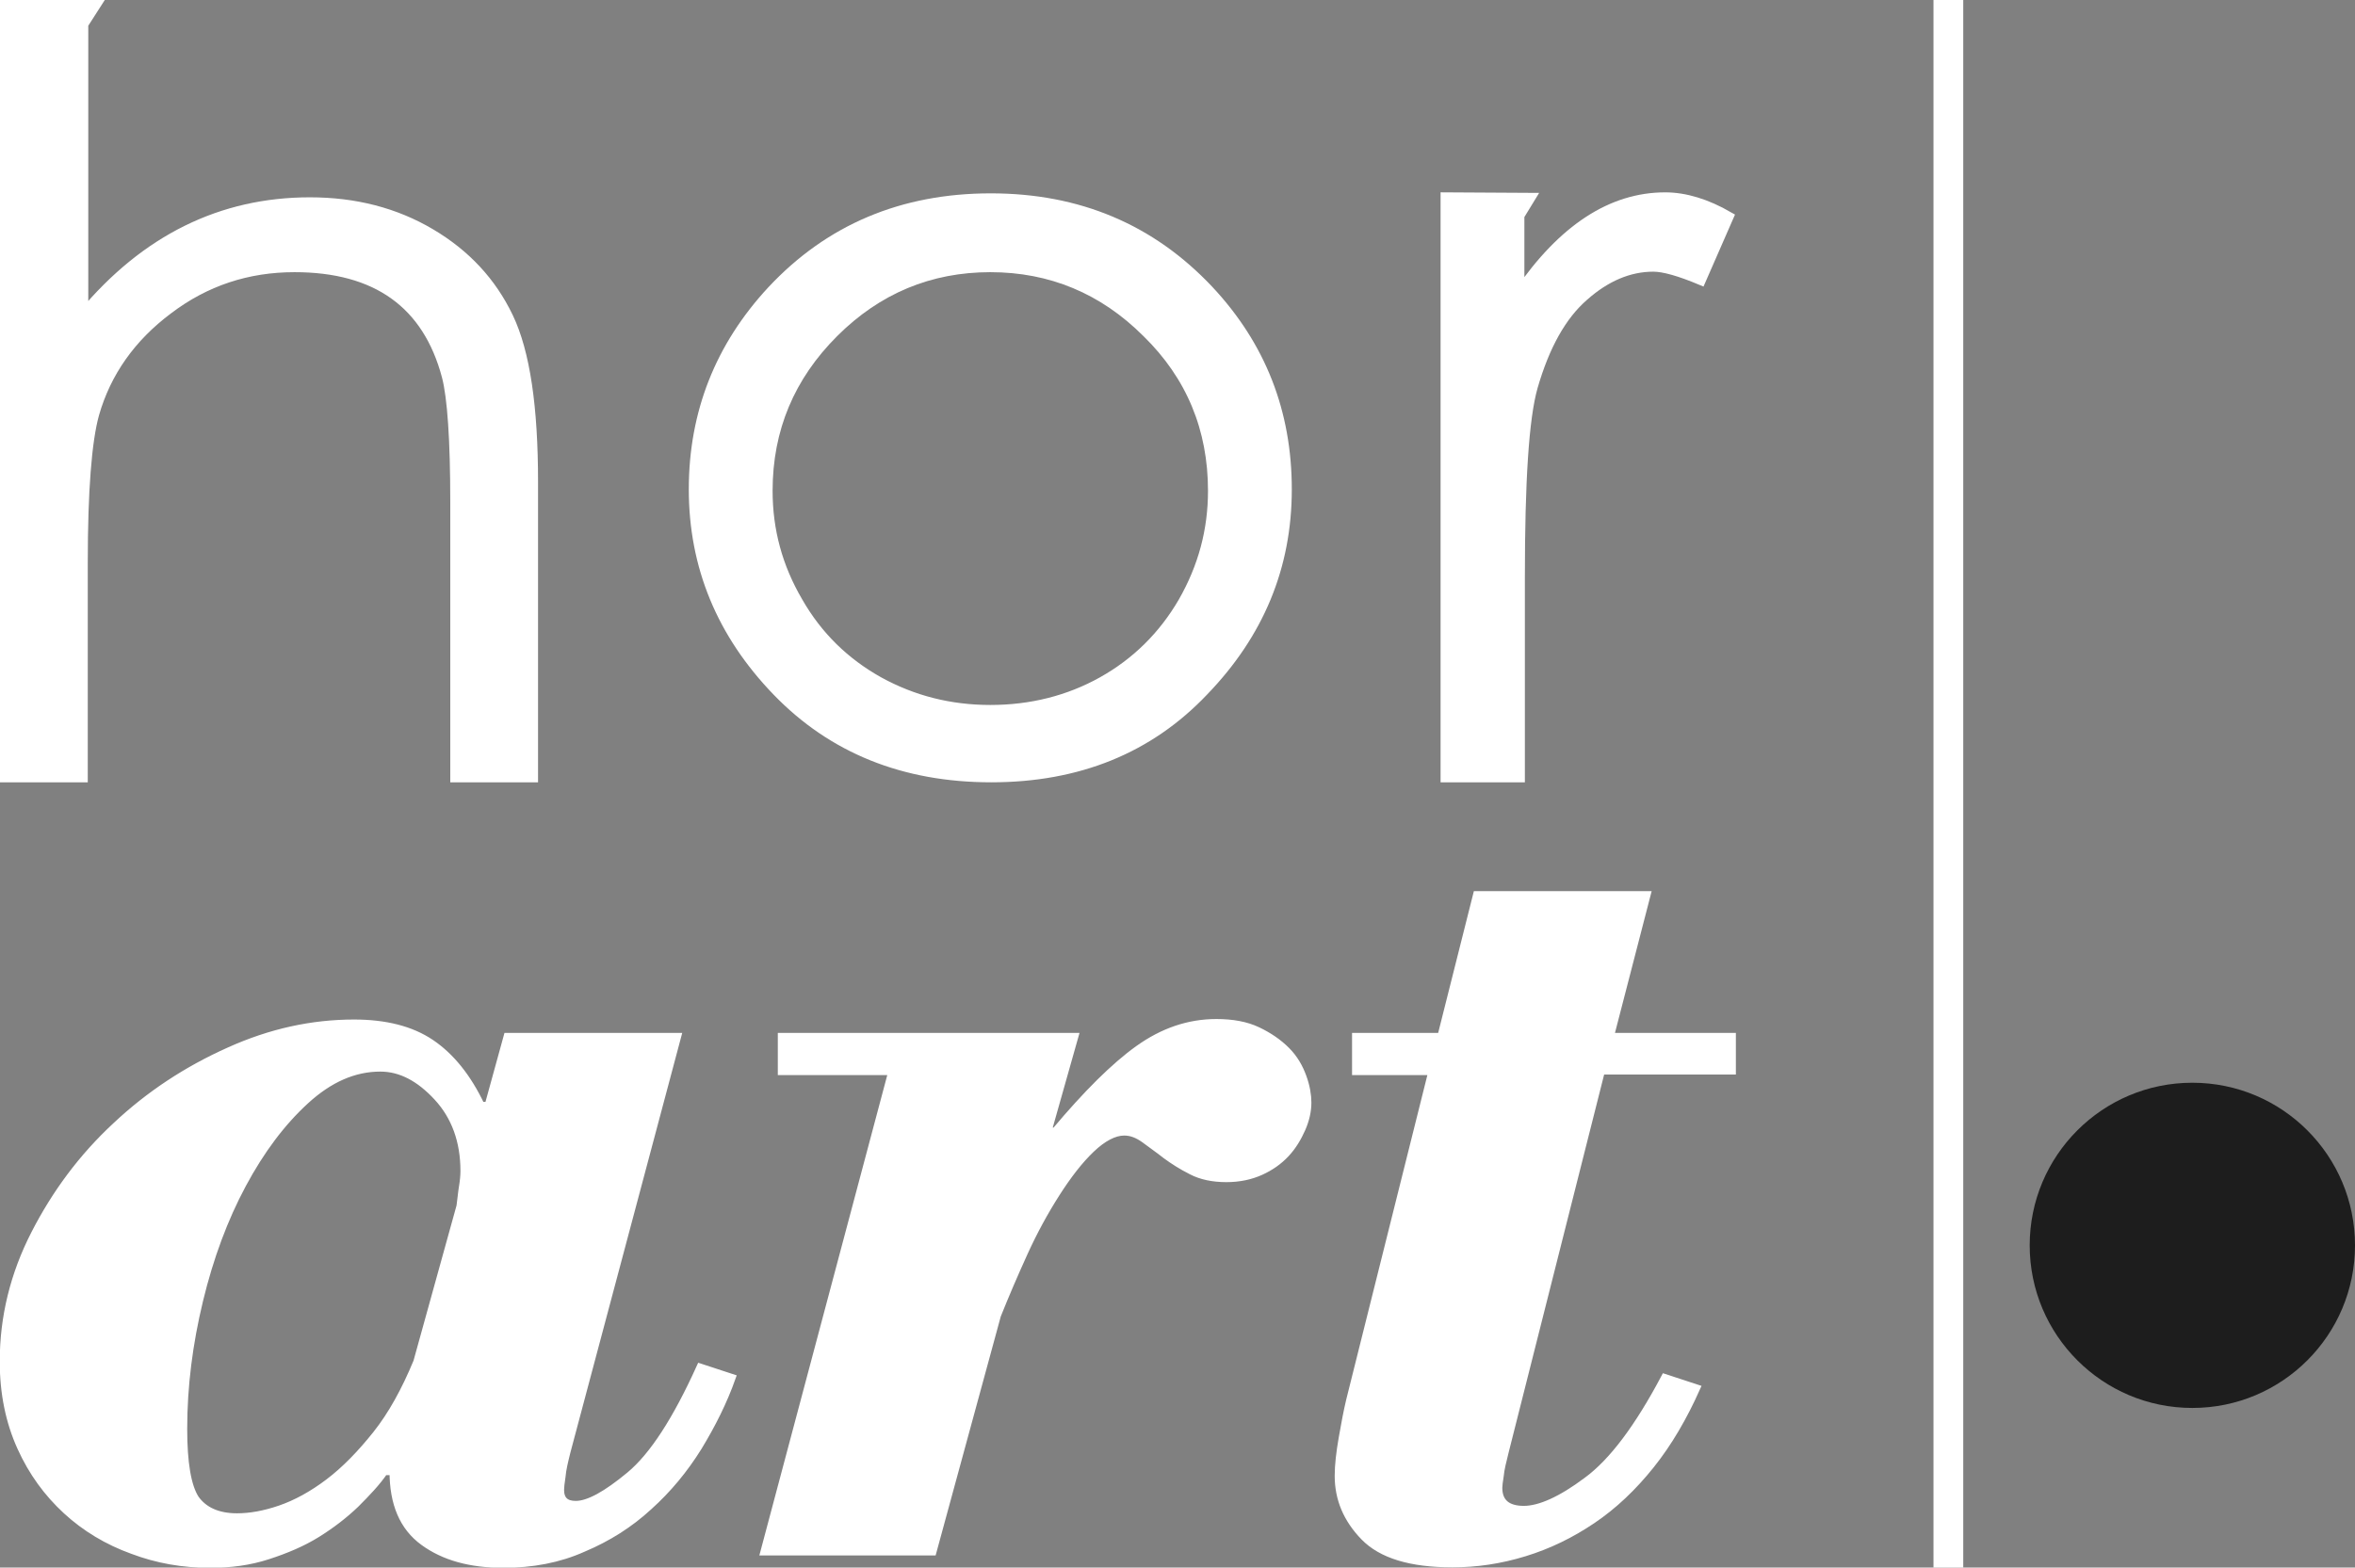 <?xml version="1.0" encoding="utf-8"?>
<!-- Generator: Adobe Illustrator 25.0.1, SVG Export Plug-In . SVG Version: 6.00 Build 0)  -->
<svg version="1.1" id="HorArt" xmlns="http://www.w3.org/2000/svg" xmlns:xlink="http://www.w3.org/1999/xlink" x="0px" y="0px"
	 viewBox="0 0 474.9 316.2" style="enable-background:new 0 0 474.9 316.2;" xml:space="preserve">
<rect x="0" y="0" width="474.9" height="316.2" fill="#808080" stroke="none"/>
<style type="text/css">
	.st0{fill:none;stroke:#FFFFFF;stroke-width:6;stroke-miterlimit:10;}
	.st1{fill:#1D1D1D;}
	.st2{enable-background:new    ;}
	.st3{fill:#FFFFFF;stroke:#FFFFFF;stroke-width:1.5;stroke-miterlimit:10;}
	.st4{fill:#FFFFFF;stroke:#FFFFFF;stroke-width:2;stroke-miterlimit:10;}
</style>
<line class="st0" x1="392.9" y1="0" x2="392.9" y2="316.2"/>
<circle class="st1" cx="442.1" cy="251.2" r="32.8"/>
<g class="st2">
	<path class="st3" d="M98.5,222.9l3.8-13.8h34.3l-22.3,83.7c-0.5,2-0.9,3.7-1,5c-0.2,1.3-0.3,2.2-0.3,2.7c0,2,1,3,3.1,3
		c2.6,0,6.2-2,10.9-5.9c4.7-3.9,9.4-11.2,14.2-21.8l6.4,2.1c-1.7,4.8-4,9.4-6.8,14c-2.8,4.5-6.1,8.5-10,12
		c-3.8,3.5-8.2,6.3-13.2,8.4c-4.9,2.2-10.3,3.2-16.1,3.2c-6.7,0-12-1.5-16.1-4.5c-4.1-3-6.1-7.7-6.1-14.2h-1.8
		c-1.5,2.2-3.5,4.3-5.8,6.6c-2.3,2.2-4.9,4.2-7.8,6c-2.9,1.8-6.2,3.2-9.9,4.4c-3.7,1.2-7.5,1.7-11.6,1.7c-5.5,0-10.7-0.9-15.7-2.8
		c-5-1.8-9.5-4.5-13.3-8c-3.8-3.5-6.9-7.7-9.2-12.8c-2.3-5.1-3.5-10.8-3.5-17.3c0-8.9,2.1-17.5,6.3-25.7c4.2-8.2,9.6-15.5,16.4-21.8
		c6.7-6.3,14.3-11.3,22.8-15.1c8.4-3.8,16.8-5.6,25.2-5.6c6.3,0,11.5,1.3,15.5,4c4,2.7,7.4,6.9,10.1,12.6H98.5z M47.8,306
		c2.6,0,5.5-0.5,8.7-1.6c3.2-1.1,6.5-2.9,9.8-5.4c3.3-2.5,6.5-5.8,9.6-9.7c3.1-3.9,5.8-8.8,8.2-14.6l8.7-31.4
		c0.2-1.4,0.3-2.7,0.5-3.9c0.2-1.2,0.3-2.3,0.3-3.2c0-6-1.8-11-5.4-14.9c-3.6-3.9-7.4-5.9-11.5-5.9c-5.3,0-10.3,2.2-15.1,6.6
		c-4.8,4.4-9,10-12.7,16.9c-3.7,6.9-6.6,14.7-8.7,23.4c-2.1,8.7-3.2,17.3-3.2,25.9c0,6.9,0.8,11.6,2.4,14.1
		C41.1,304.7,43.9,306,47.8,306z"/>
	<path class="st3" d="M157.6,209.1h59.1l-5.4,19.1h1.5c6.3-7.5,11.9-13.1,16.8-16.6c4.9-3.5,10.1-5.3,15.7-5.3c3.2,0,6,0.5,8.3,1.6
		c2.3,1.1,4.2,2.4,5.8,4s2.6,3.4,3.3,5.3c0.7,1.9,1,3.7,1,5.2c0,1.7-0.4,3.5-1.2,5.3c-0.8,1.8-1.8,3.5-3.2,5
		c-1.4,1.5-3.1,2.7-5.1,3.6c-2,0.9-4.3,1.4-6.9,1.4c-2.7,0-5.1-0.5-7-1.5c-2-1-3.7-2.1-5.2-3.2c-1.5-1.2-3-2.2-4.3-3.2
		c-1.4-1-2.7-1.5-4.1-1.5c-2,0-4.3,1.2-6.7,3.5c-2.4,2.3-4.7,5.3-7,8.9c-2.3,3.6-4.5,7.6-6.5,12c-2,4.4-3.8,8.6-5.4,12.6l-13,47.7
		h-34l25.8-96.9h-22.3V209.1z"/>
	<path class="st3" d="M273.5,209.1h17.1l7.2-28.6h34.3l-7.4,28.6h24.6v6.9h-26.4l-19.4,76.8c-0.5,2-0.9,3.6-1,4.8
		c-0.2,1.2-0.3,2.1-0.3,2.5c0,2.9,1.7,4.4,5.1,4.4c3.2,0,7.5-1.9,12.7-5.8c5.2-3.8,10.4-10.8,15.7-20.8l6.4,2.1
		c-2.6,5.8-5.6,11-9.2,15.5c-3.6,4.5-7.5,8.2-11.8,11.1c-4.3,2.9-8.8,5.1-13.7,6.6c-4.9,1.5-9.7,2.2-14.5,2.2
		c-8.4,0-14.3-1.8-17.8-5.4c-3.5-3.6-5.2-7.7-5.2-12.3c0-2.2,0.3-4.7,0.8-7.6c0.5-2.9,1-5.5,1.5-7.6l16.6-66.4h-15.4V209.1z"/>
</g>
<g class="st2">
	<path class="st4" d="M107.5,156.8H91.8v-55.5c0-12.7-0.6-21.2-1.7-25.4c-3.9-14.7-14.2-22-30.7-22c-9.5,0-18,2.8-25.5,8.5
		C26.4,68,21.4,75.1,19,83.5c-1.5,5.4-2.3,15.4-2.3,30v43.3H1V1h18.3l-2.5,3.9v58.5c12.6-15.1,27.9-22.6,45.7-22.6
		c9.1,0,17.2,2.1,24.3,6.3c7.1,4.2,12.3,9.8,15.7,16.9c3.4,7.1,5,18.2,5,33.2V156.8z"/>
	<path class="st4" d="M199.9,156.8c-17.6,0-32-5.8-43.2-17.4c-11.2-11.6-16.8-25.2-16.8-40.7c0-15.4,5.3-28.8,15.8-40.1
		c11.6-12.4,26.3-18.6,44.1-18.6c17.7,0,32.3,6.2,43.9,18.5c10.6,11.3,15.8,24.7,15.8,40.2c0,15.6-5.6,29.1-16.8,40.7
		C231.7,151,217.4,156.8,199.9,156.8z M199.7,143.2c8.2,0,15.8-1.9,22.6-5.7c6.8-3.8,12.3-9.2,16.3-16.1c4-7,6-14.4,6-22.4
		c0-12.5-4.4-23.2-13.3-31.9c-8.8-8.8-19.4-13.2-31.6-13.2c-12.2,0-22.8,4.4-31.6,13.2c-8.8,8.8-13.3,19.4-13.3,31.9
		c0,8,2,15.4,6.1,22.4c4,7,9.5,12.3,16.3,16.1C184.1,141.3,191.6,143.2,199.7,143.2z"/>
	<path class="st4" d="M306.4,156.8h-14.9v-117l17.1,0.1l-2.2,3.6V59c8.8-12.8,18.6-19.2,29.4-19.2c4,0,8.3,1.3,12.8,3.9L343,56.5
		c-4.3-1.8-7.5-2.7-9.6-2.7c-4.9,0-9.6,2-14,5.9c-4.5,3.9-7.9,10-10.3,18.3c-1.8,6.3-2.6,19.1-2.6,38.5V156.8z"/>
</g>
</svg>
